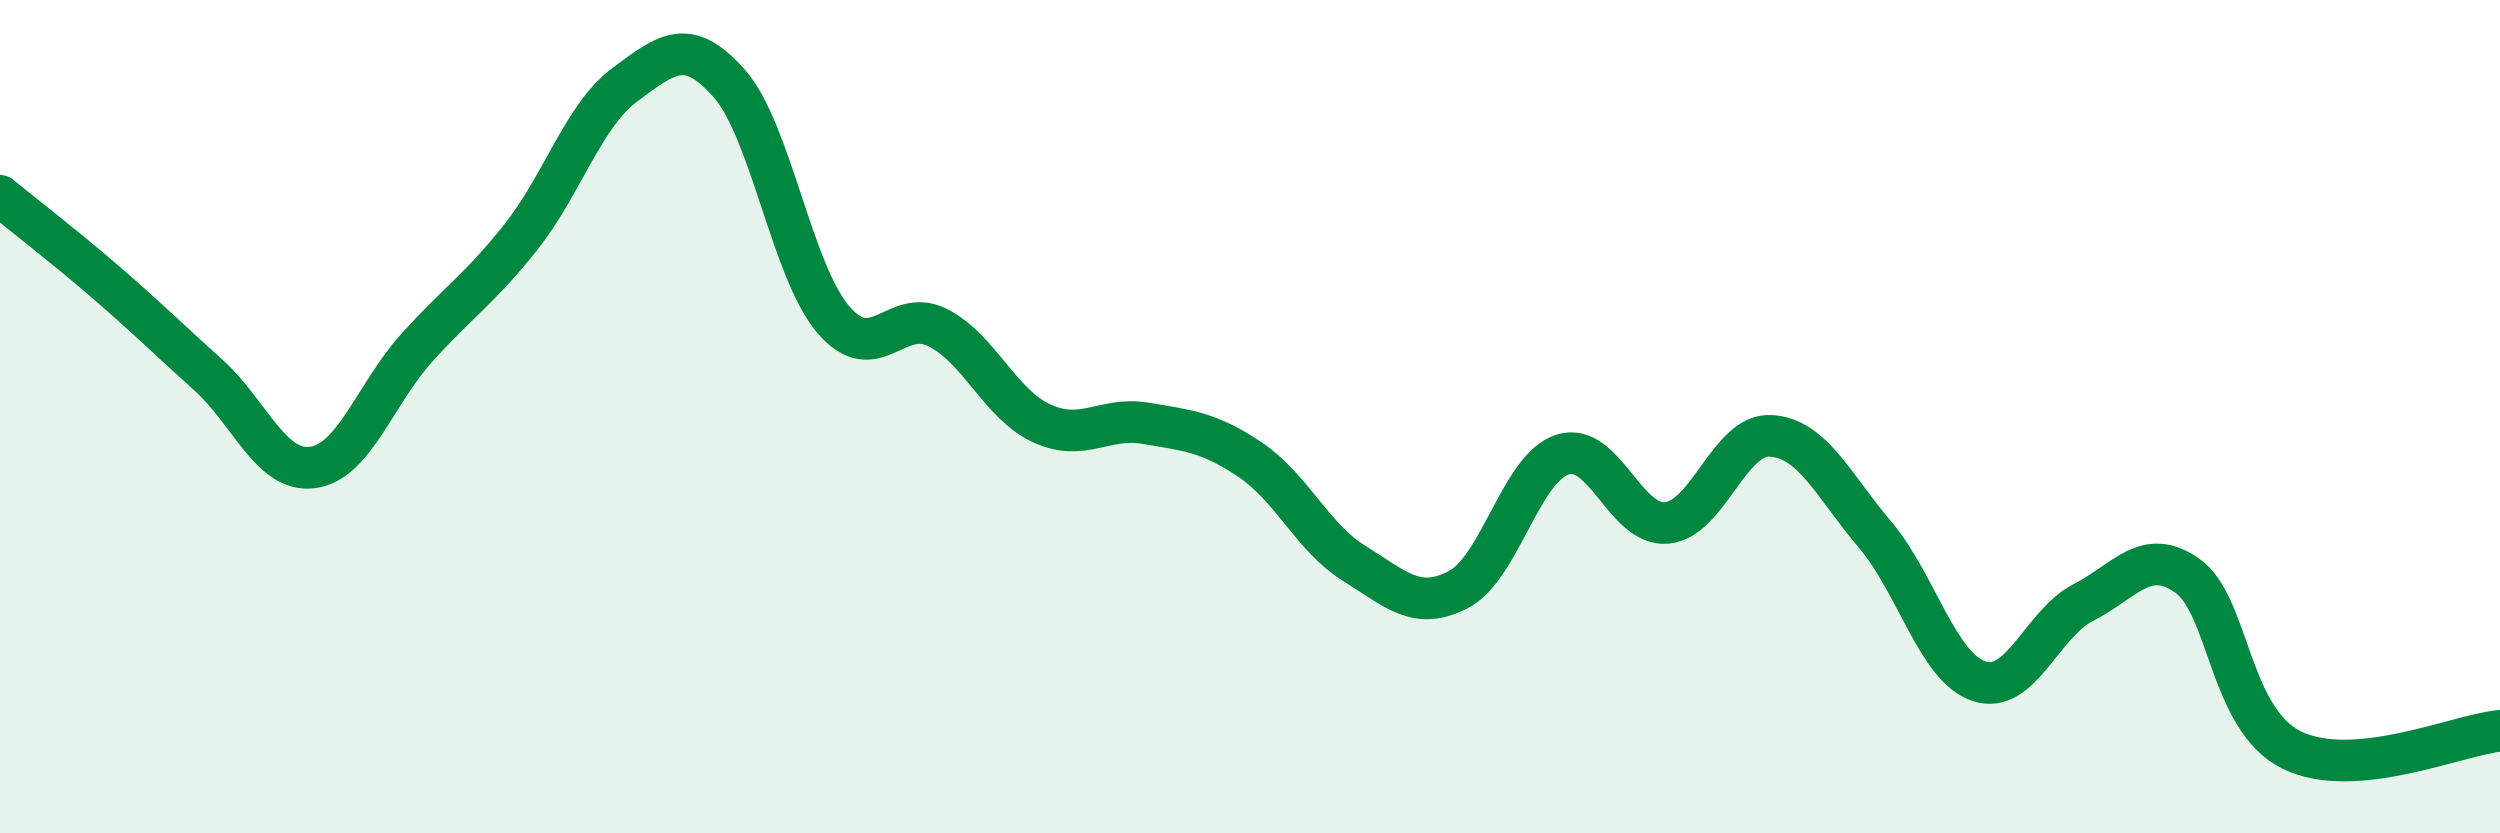 
    <svg width="60" height="20" viewBox="0 0 60 20" xmlns="http://www.w3.org/2000/svg">
      <path
        d="M 0,4.7 C 0.5,5.11 1.5,5.88 2.5,6.74 C 3.5,7.6 4,8.1 5,9 C 6,9.9 6.5,11.35 7.5,11.22 C 8.5,11.09 9,9.46 10,8.35 C 11,7.24 11.5,6.95 12.5,5.69 C 13.5,4.43 14,2.77 15,2.03 C 16,1.29 16.5,0.87 17.5,2 C 18.5,3.13 19,6.5 20,7.67 C 21,8.84 21.5,7.36 22.5,7.86 C 23.5,8.36 24,9.7 25,10.16 C 26,10.62 26.5,9.99 27.5,10.16 C 28.5,10.33 29,10.36 30,11.03 C 31,11.7 31.5,12.9 32.5,13.52 C 33.5,14.14 34,14.67 35,14.15 C 36,13.63 36.5,11.23 37.5,10.91 C 38.5,10.59 39,12.64 40,12.55 C 41,12.46 41.5,10.4 42.5,10.46 C 43.5,10.52 44,11.65 45,12.83 C 46,14.01 46.5,16.02 47.5,16.35 C 48.5,16.68 49,14.97 50,14.46 C 51,13.95 51.5,13.11 52.5,13.82 C 53.5,14.53 53.5,17.26 55,18 C 56.5,18.74 59,17.63 60,17.54L60 20L0 20Z"
        fill="#008740"
        opacity="0.1"
        stroke-linecap="round"
        stroke-linejoin="round"
      />
      <path
        d="M 0,4.7 C 0.5,5.11 1.5,5.88 2.5,6.74 C 3.5,7.6 4,8.1 5,9 C 6,9.9 6.5,11.35 7.5,11.22 C 8.5,11.09 9,9.46 10,8.35 C 11,7.24 11.5,6.95 12.5,5.69 C 13.5,4.43 14,2.77 15,2.03 C 16,1.29 16.5,0.87 17.5,2 C 18.5,3.13 19,6.5 20,7.67 C 21,8.84 21.5,7.36 22.5,7.86 C 23.5,8.36 24,9.7 25,10.16 C 26,10.62 26.5,9.99 27.5,10.16 C 28.5,10.33 29,10.36 30,11.03 C 31,11.7 31.5,12.9 32.5,13.52 C 33.5,14.14 34,14.67 35,14.15 C 36,13.63 36.5,11.23 37.5,10.91 C 38.5,10.59 39,12.64 40,12.55 C 41,12.46 41.5,10.4 42.5,10.46 C 43.5,10.52 44,11.65 45,12.83 C 46,14.01 46.5,16.02 47.5,16.35 C 48.5,16.68 49,14.97 50,14.46 C 51,13.95 51.5,13.11 52.5,13.82 C 53.5,14.53 53.5,17.26 55,18 C 56.5,18.74 59,17.63 60,17.54"
        stroke="#008740"
        stroke-width="1"
        fill="none"
        stroke-linecap="round"
        stroke-linejoin="round"
      />
    </svg>
  